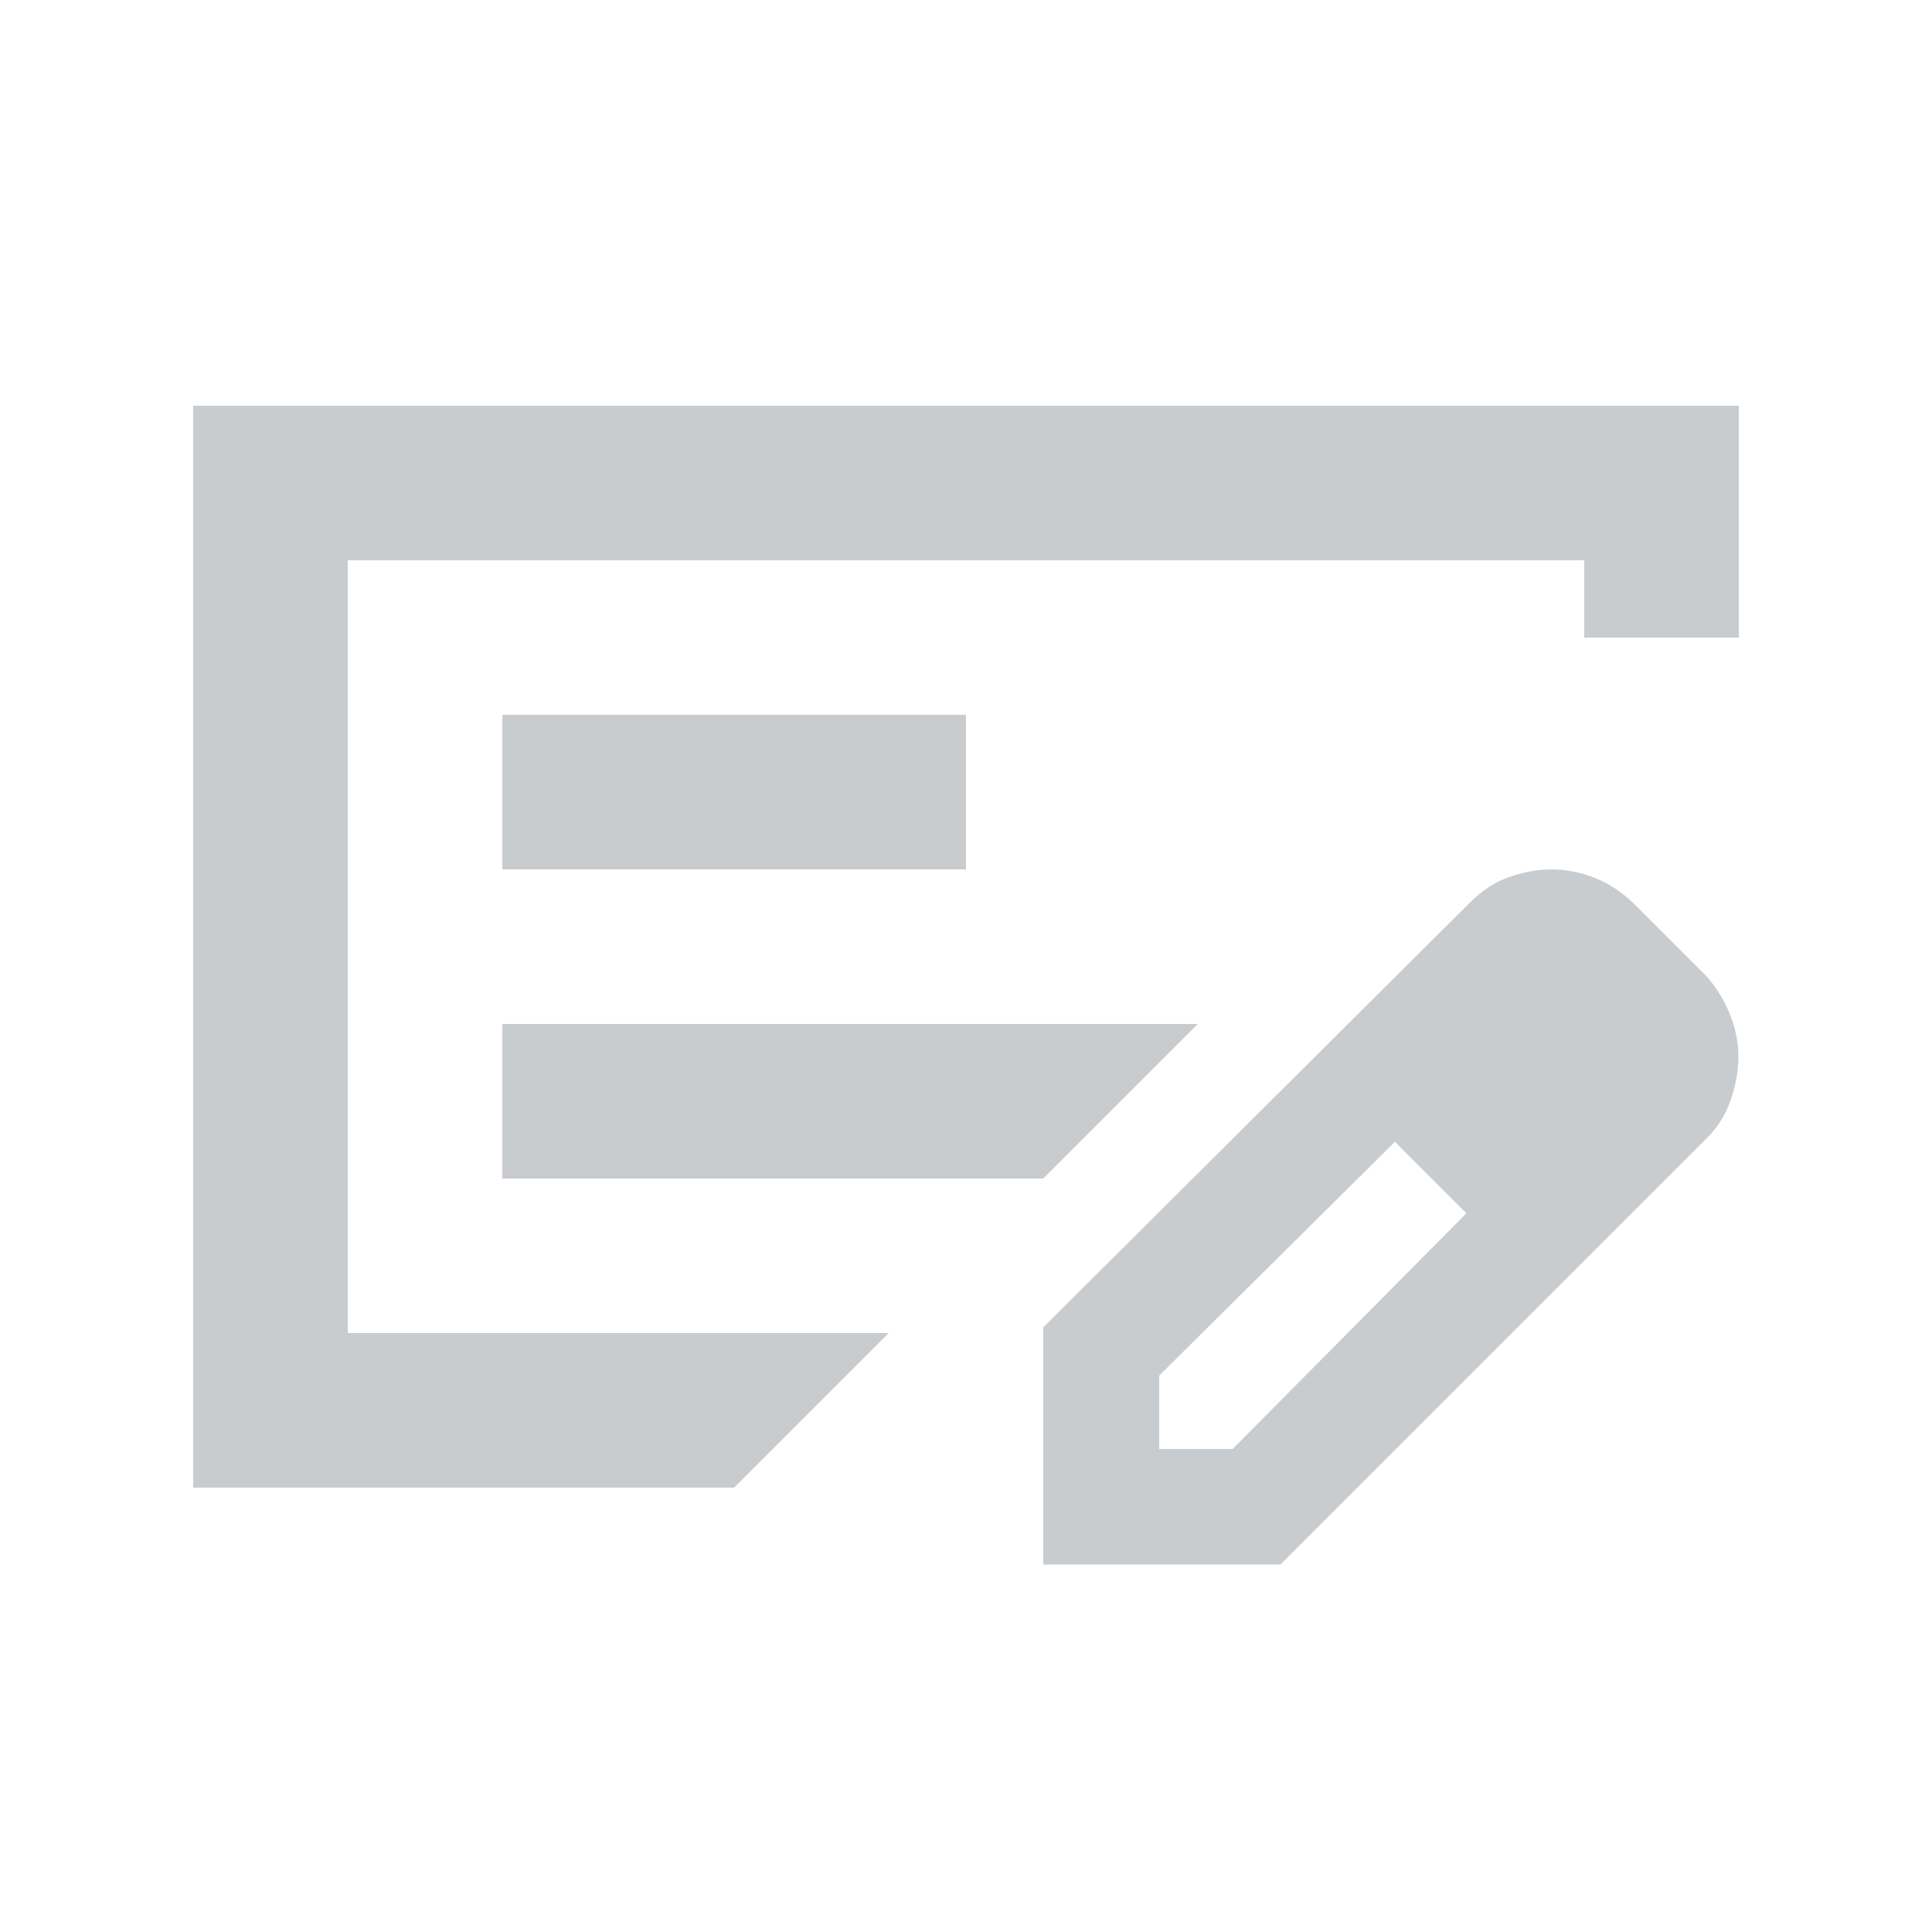 <?xml version="1.0" encoding="UTF-8"?>
<svg id="_レイヤー_1" xmlns="http://www.w3.org/2000/svg" version="1.1" viewBox="0 0 50 50">
  <!-- Generator: Adobe Illustrator 29.8.1, SVG Export Plug-In . SVG Version: 2.1.1 Build 2)  -->
  <defs>
    <style>
      .st0 {
        fill: #c9cccf;
      }
    </style>
  </defs>
  <path class="st0" d="M13,30.5h14l4-4H13v4ZM13,22.5h12v-4h-12v4ZM9,14.5v20h14l-4,4H5V10.5h40v6h-4v-2H9Z"/>
  <path class="st0" d="M27,40.5v-6.15l11.05-11c.3-.3.63-.52,1-.65s.73-.2,1.1-.2c.4,0,.78.08,1.15.23s.7.38,1,.67l1.85,1.85c.27.3.47.63.62,1,.15.37.22.73.22,1.1s-.07.74-.2,1.12-.35.73-.65,1.02l-11,11h-6.15.01ZM30,37.5h1.9l6.05-6.1-.9-.95-.95-.9-6.1,6.05s0,1.9,0,1.9ZM37.05,30.45l-.95-.9,1.85,1.85s-.9-.95-.9-.95Z"/>
</svg>